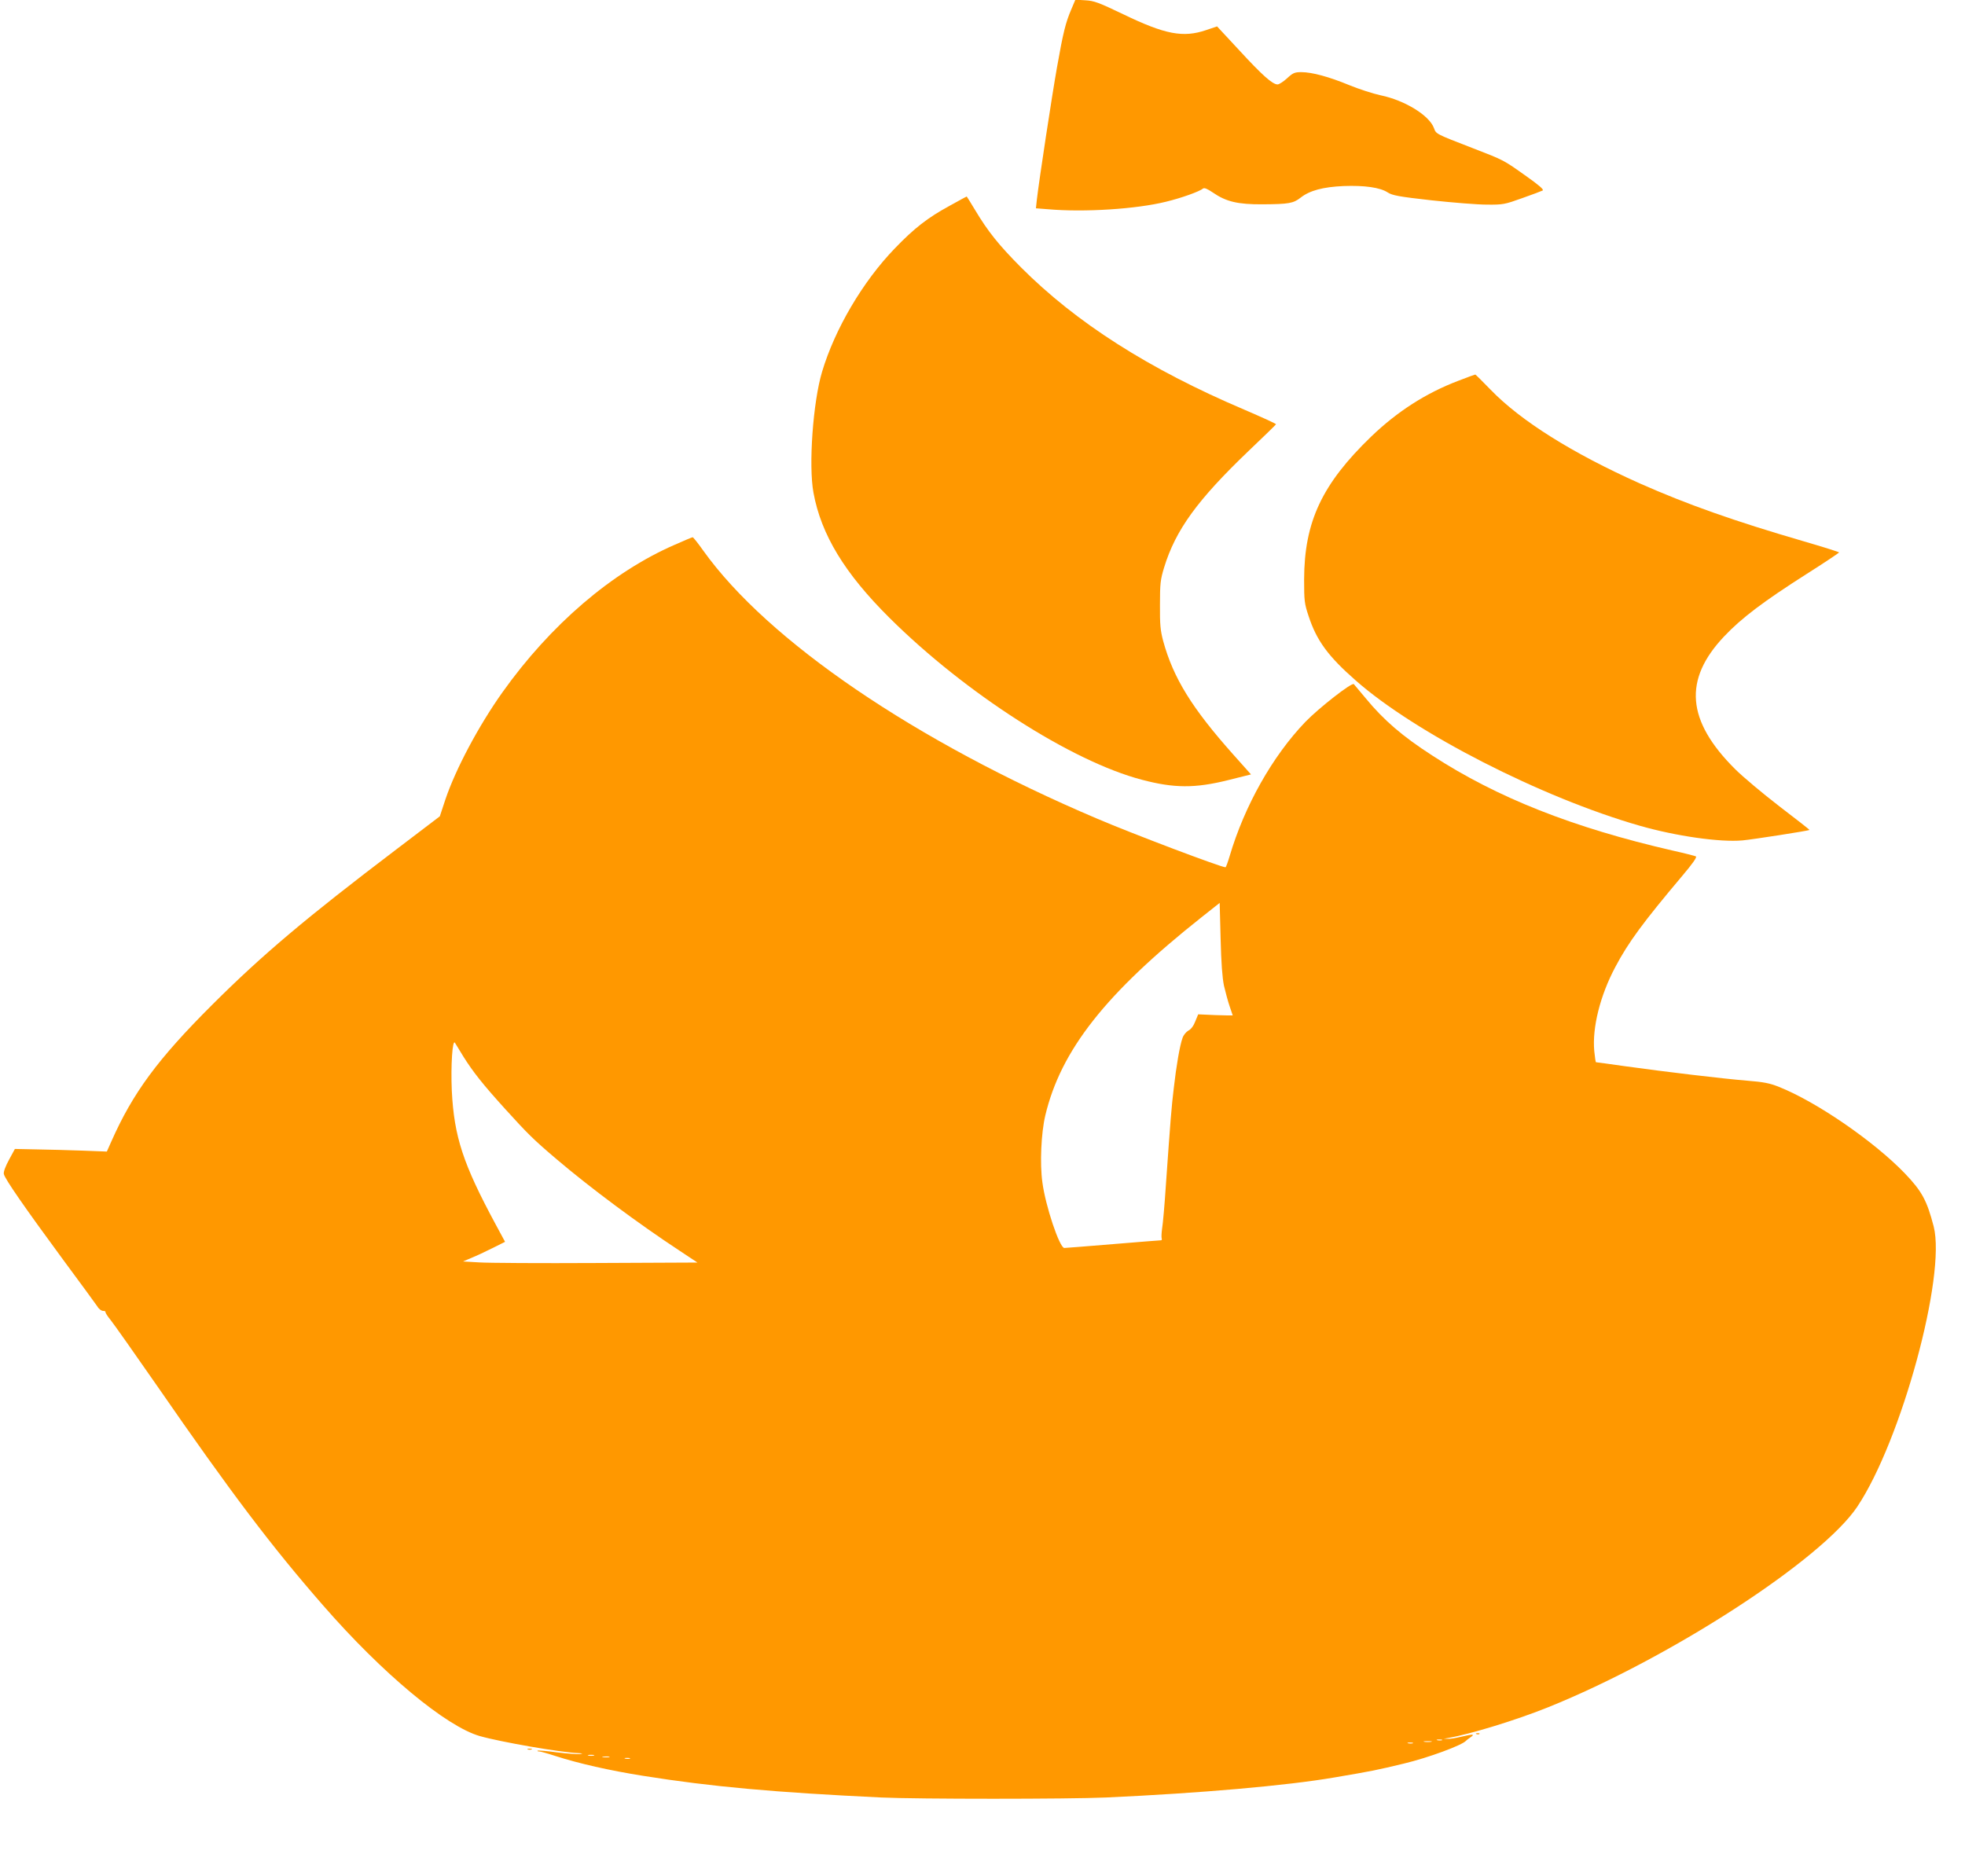 <?xml version="1.0" standalone="no"?>
<!DOCTYPE svg PUBLIC "-//W3C//DTD SVG 20010904//EN"
 "http://www.w3.org/TR/2001/REC-SVG-20010904/DTD/svg10.dtd">
<svg version="1.0" xmlns="http://www.w3.org/2000/svg"
 width="1280pt" height="1222pt" viewBox="0 0 1280 1222"
 preserveAspectRatio="xMidYMid meet">
<g transform="translate(0,1222) scale(0.1,-0.1)"
fill="#ff9800" stroke="none">
<path d="M6978 12158 c-36 -84 -52 -146 -93 -378 -32 -180 -116 -731 -131
-861 l-6 -56 77 -6 c239 -21 578 1 771 49 99 24 217 66 241 86 8 6 28 -2 63
-26 87 -60 163 -78 324 -77 171 1 201 6 249 44 59 46 145 69 279 75 136 5 238
-9 288 -42 30 -19 71 -27 285 -51 138 -15 300 -28 360 -28 105 -1 116 1 230
42 66 23 126 46 134 50 9 6 -23 34 -108 94 -148 105 -141 102 -348 182 -243
94 -238 92 -252 130 -30 83 -189 181 -347 214 -51 11 -143 41 -204 66 -133 55
-244 85 -313 85 -44 0 -55 -5 -93 -40 -24 -22 -52 -40 -62 -40 -33 0 -102 62
-250 223 l-144 155 -71 -24 c-150 -51 -267 -29 -542 104 -159 76 -188 87 -245
90 l-65 4 -27 -64z"/>
<path d="M6185 10879 c-143 -78 -230 -146 -356 -277 -209 -216 -391 -526 -474
-804 -59 -196 -89 -611 -56 -788 50 -273 203 -525 495 -815 493 -490 1186
-935 1645 -1055 208 -55 344 -56 558 -3 l152 38 -116 130 c-269 302 -390 498
-456 739 -18 68 -22 106 -21 236 0 139 3 164 27 243 75 245 217 440 549 758
98 93 179 172 180 175 2 3 -90 45 -204 94 -624 265 -1098 568 -1458 929 -144
145 -214 232 -299 374 -29 48 -53 87 -54 87 -1 0 -51 -27 -112 -61z"/>
<path d="M9501 9740 c-213 -81 -398 -200 -569 -364 -320 -309 -436 -554 -437
-931 0 -139 2 -157 29 -238 52 -159 126 -261 306 -419 388 -343 1212 -764
1850 -947 237 -68 523 -109 670 -96 67 6 431 63 437 68 1 2 -87 71 -196 154
-109 84 -239 193 -289 243 -316 315 -338 582 -71 864 112 119 258 229 536 406
117 74 212 138 213 141 0 3 -105 36 -232 73 -453 132 -758 240 -1067 377 -438
196 -775 407 -971 610 -53 55 -98 99 -100 99 -3 0 -52 -18 -109 -40z"/>
<path d="M4395 8671 c-409 -178 -809 -521 -1122 -961 -155 -218 -305 -500
-372 -699 l-36 -109 -280 -213 c-593 -450 -876 -689 -1201 -1013 -358 -357
-519 -576 -660 -895 l-28 -63 -155 6 c-86 3 -221 7 -300 8 l-144 3 -38 -70
c-23 -42 -37 -79 -34 -93 5 -30 137 -220 385 -557 114 -154 215 -292 225 -307
9 -16 26 -28 36 -28 11 0 18 -3 16 -8 -1 -4 14 -28 34 -52 20 -25 155 -216
300 -425 486 -703 747 -1048 1084 -1434 385 -442 800 -788 1021 -851 133 -38
529 -107 642 -111 30 -2 32 -3 9 -6 -15 -2 -82 3 -149 11 -66 9 -123 14 -126
11 -3 -3 2 -5 10 -5 8 0 55 -13 104 -29 155 -50 354 -95 574 -130 445 -71 858
-108 1550 -141 239 -11 1219 -11 1465 0 612 28 1177 77 1490 131 247 42 271
47 450 90 159 38 381 120 405 149 3 3 16 14 30 23 30 21 15 21 -65 2 -33 -8
-71 -14 -85 -13 l-25 1 25 4 c147 25 449 118 655 201 798 322 1782 961 2013
1306 287 429 580 1505 498 1826 -44 169 -76 229 -188 346 -199 207 -573 465
-819 563 -62 25 -100 32 -210 41 -149 12 -529 57 -801 95 -97 14 -179 25 -182
25 -2 0 -7 33 -11 73 -14 152 38 361 137 547 85 161 180 290 437 595 67 79 97
122 88 126 -6 3 -75 21 -152 38 -648 149 -1142 344 -1565 619 -194 125 -316
230 -433 372 -39 47 -74 89 -78 93 -12 14 -228 -155 -316 -246 -214 -223 -396
-546 -493 -874 -12 -40 -24 -73 -27 -73 -29 0 -603 217 -837 317 -1184 503
-2144 1157 -2565 1746 -34 48 -65 87 -69 87 -4 0 -56 -22 -117 -49z m3578
-2873 c10 -42 26 -102 37 -134 11 -31 20 -58 20 -59 0 -1 -51 0 -112 2 l-113
5 -19 -46 c-11 -29 -28 -52 -45 -60 -14 -8 -32 -29 -38 -48 -18 -49 -41 -185
-57 -327 -15 -124 -21 -199 -52 -639 -8 -123 -19 -246 -24 -275 -4 -28 -5 -57
-3 -64 3 -7 1 -13 -4 -13 -4 0 -146 -11 -313 -25 -168 -14 -310 -25 -317 -25
-31 0 -123 274 -143 428 -17 122 -8 321 19 435 101 425 393 796 1016 1290
l120 95 6 -232 c4 -161 11 -254 22 -308z m-4954 -462 c63 -100 126 -180 272
-341 147 -162 183 -198 336 -328 214 -182 529 -417 803 -597 l113 -75 -659 -3
c-362 -2 -706 0 -764 4 l-104 6 54 23 c30 12 92 41 138 64 l82 41 -61 113
c-213 395 -271 572 -286 872 -7 163 4 339 21 311 6 -10 31 -50 55 -90z m6374
-4453 c-7 -2 -21 -2 -30 0 -10 3 -4 5 12 5 17 0 24 -2 18 -5z m-70 -10 c-13
-2 -33 -2 -45 0 -13 2 -3 4 22 4 25 0 35 -2 23 -4z m-120 -10 c-7 -2 -21 -2
-30 0 -10 3 -4 5 12 5 17 0 24 -2 18 -5z m-5335 -80 c-10 -2 -26 -2 -35 0 -10
3 -2 5 17 5 19 0 27 -2 18 -5z m100 -10 c-10 -2 -28 -2 -40 0 -13 2 -5 4 17 4
22 1 32 -1 23 -4z m135 -10 c-7 -2 -21 -2 -30 0 -10 3 -4 5 12 5 17 0 24 -2
18 -5z"/>
<path d="M9618 923 c7 -3 16 -2 19 1 4 3 -2 6 -13 5 -11 0 -14 -3 -6 -6z"/>
<path d="M3438 823 c6 -2 18 -2 25 0 6 3 1 5 -13 5 -14 0 -19 -2 -12 -5z"/>
</g>
</svg>
